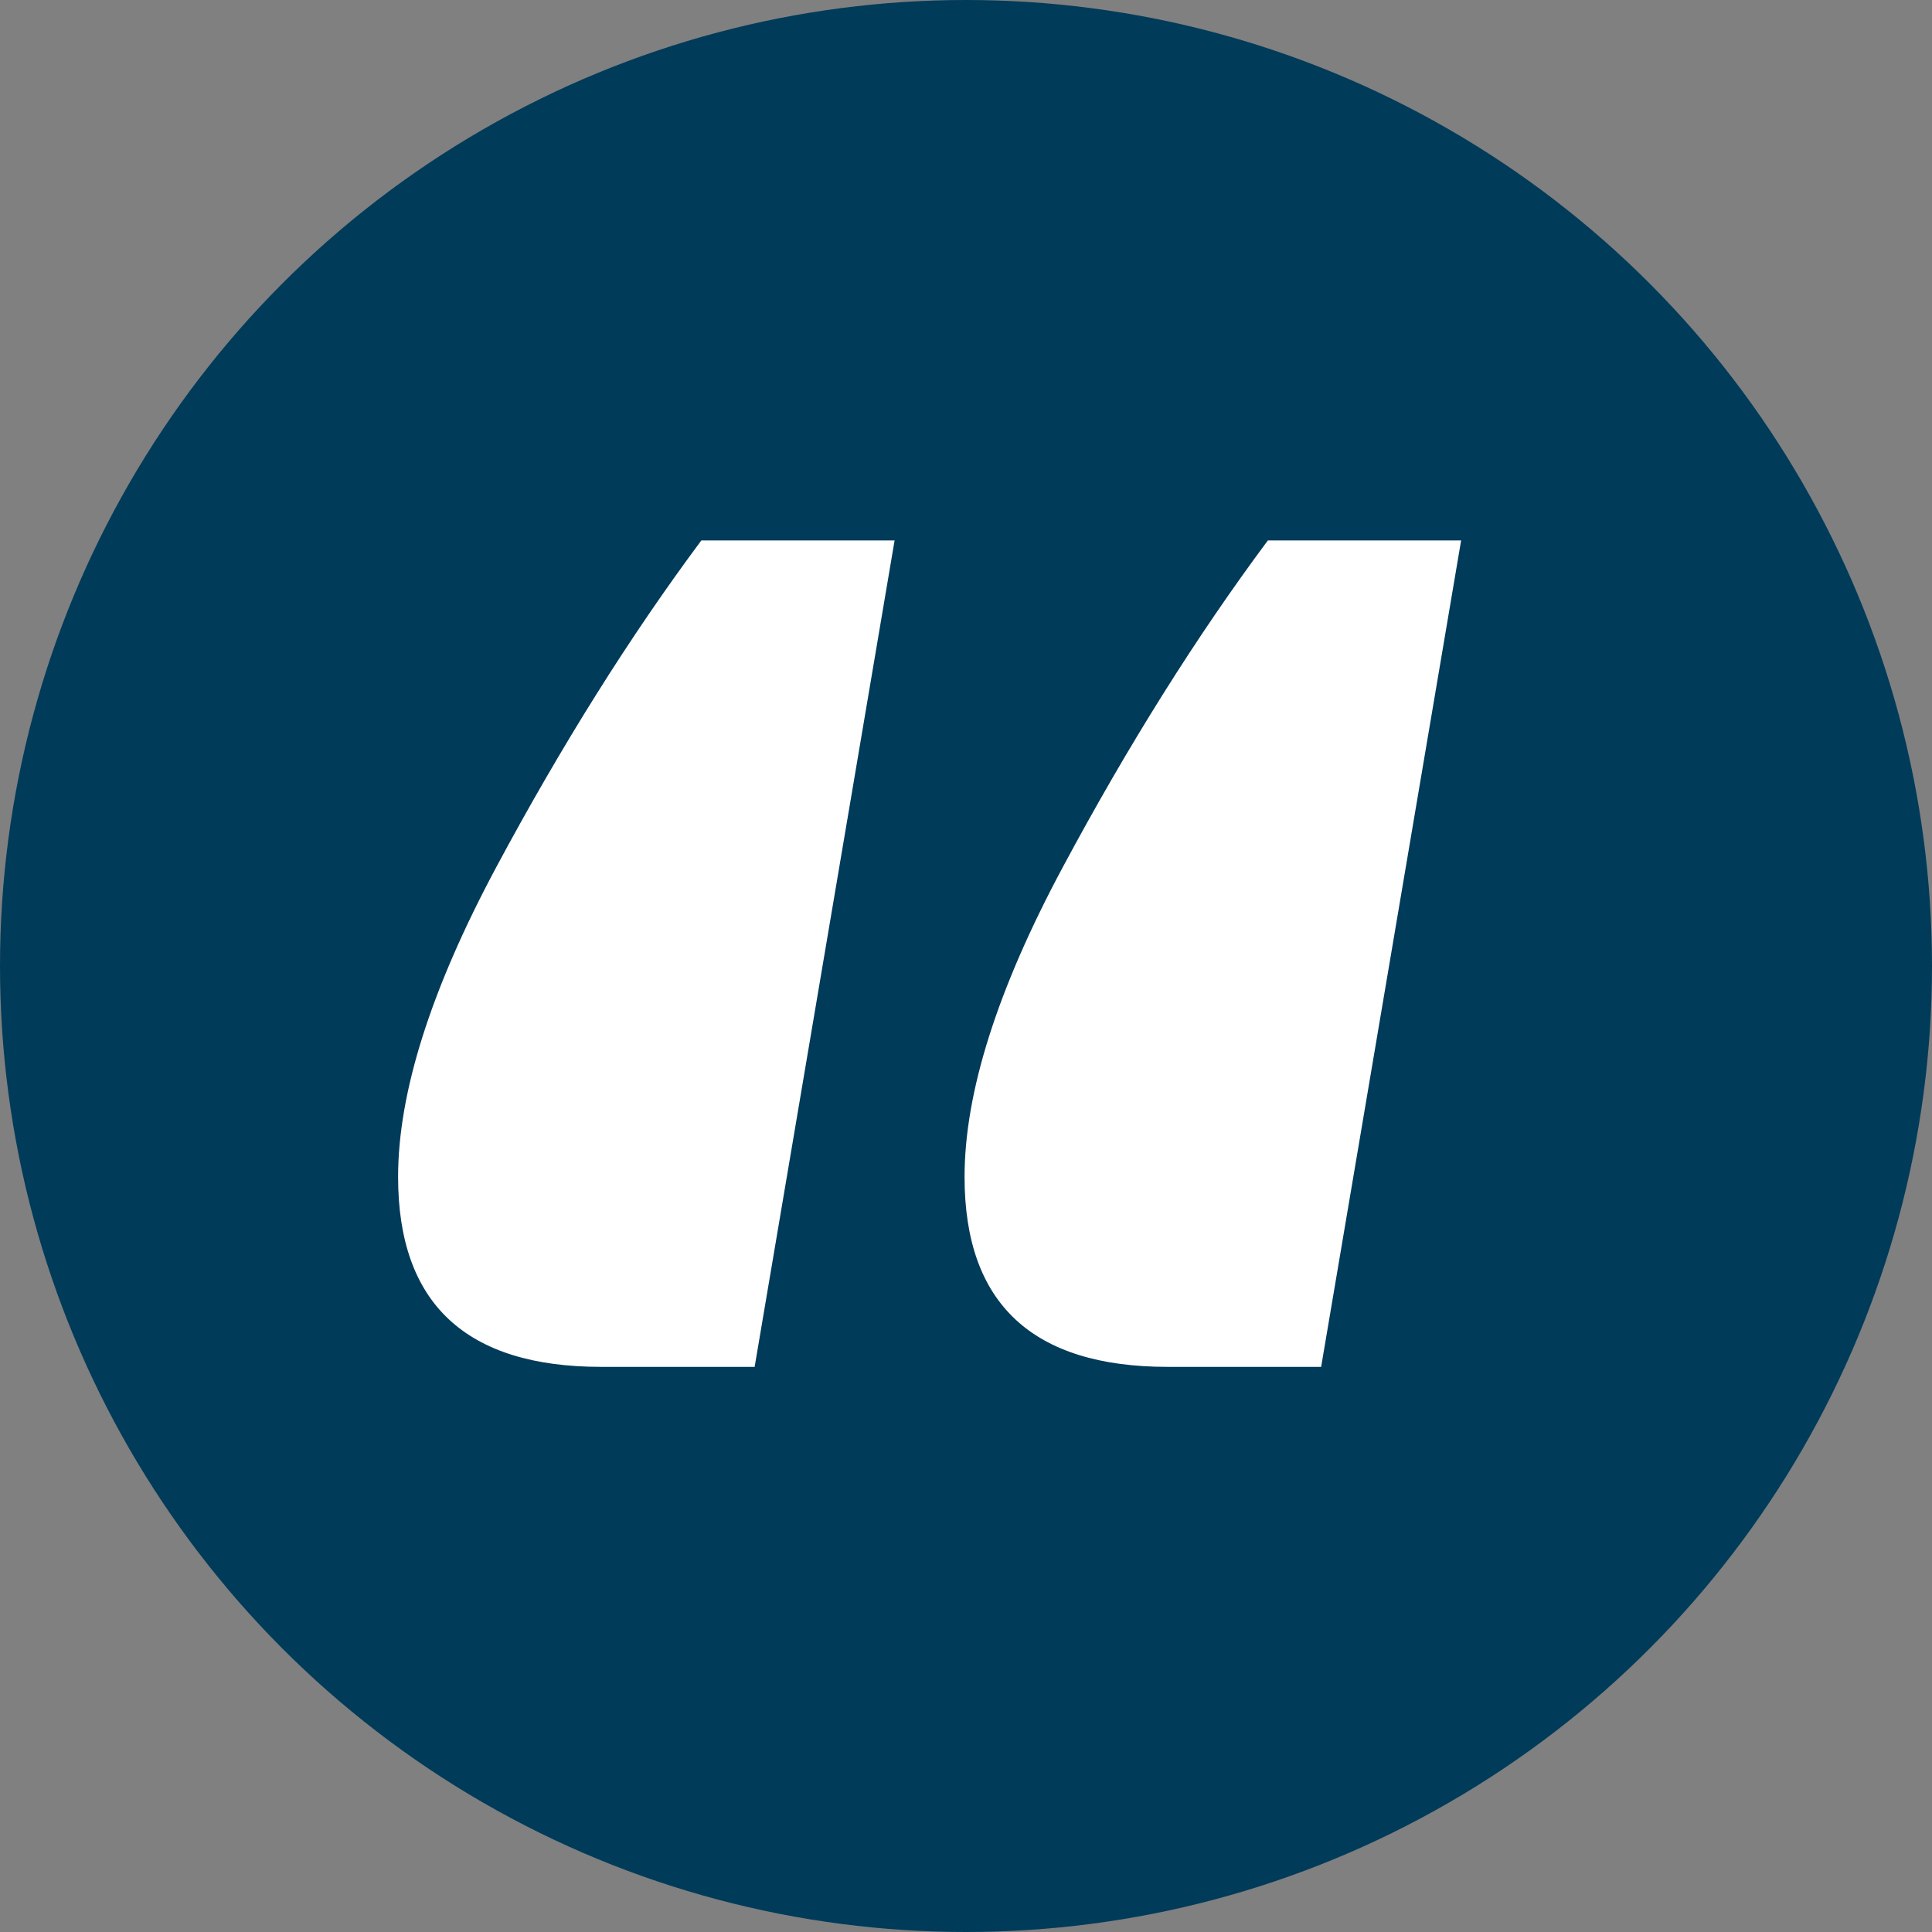 <?xml version="1.0" encoding="utf-8"?>
<!-- Generator: Adobe Illustrator 14.0.0, SVG Export Plug-In . SVG Version: 6.00 Build 43363)  -->
<!DOCTYPE svg PUBLIC "-//W3C//DTD SVG 1.1//EN" "http://www.w3.org/Graphics/SVG/1.1/DTD/svg11.dtd">
<svg version="1.1" id="Layer_1" xmlns="http://www.w3.org/2000/svg" xmlns:xlink="http://www.w3.org/1999/xlink" x="0px" y="0px"
	 width="55px" height="55px" viewBox="0 0 55 55" enable-background="new 0 0 55 55" xml:space="preserve">
<rect x="0" y="0" width="55" height="55" fill="#808080" stroke="none"/>
<circle fill="#013B5A" cx="27.5" cy="27.5" r="27.5"/>
<g>
	<path fill="#FFFFFF" d="M17.118,38.912c-3.856,0-5.785-1.803-5.785-5.407c0-2.403,0.934-5.344,2.797-8.823
		c1.865-3.478,3.811-6.577,5.835-9.296h5.502l-3.984,23.526H17.118z M33.245,38.912c-3.857,0-5.786-1.803-5.786-5.407
		c0-2.403,0.933-5.344,2.799-8.823c1.864-3.478,3.811-6.577,5.835-9.296h5.502L37.61,38.912H33.245z"/>
</g>
</svg>
